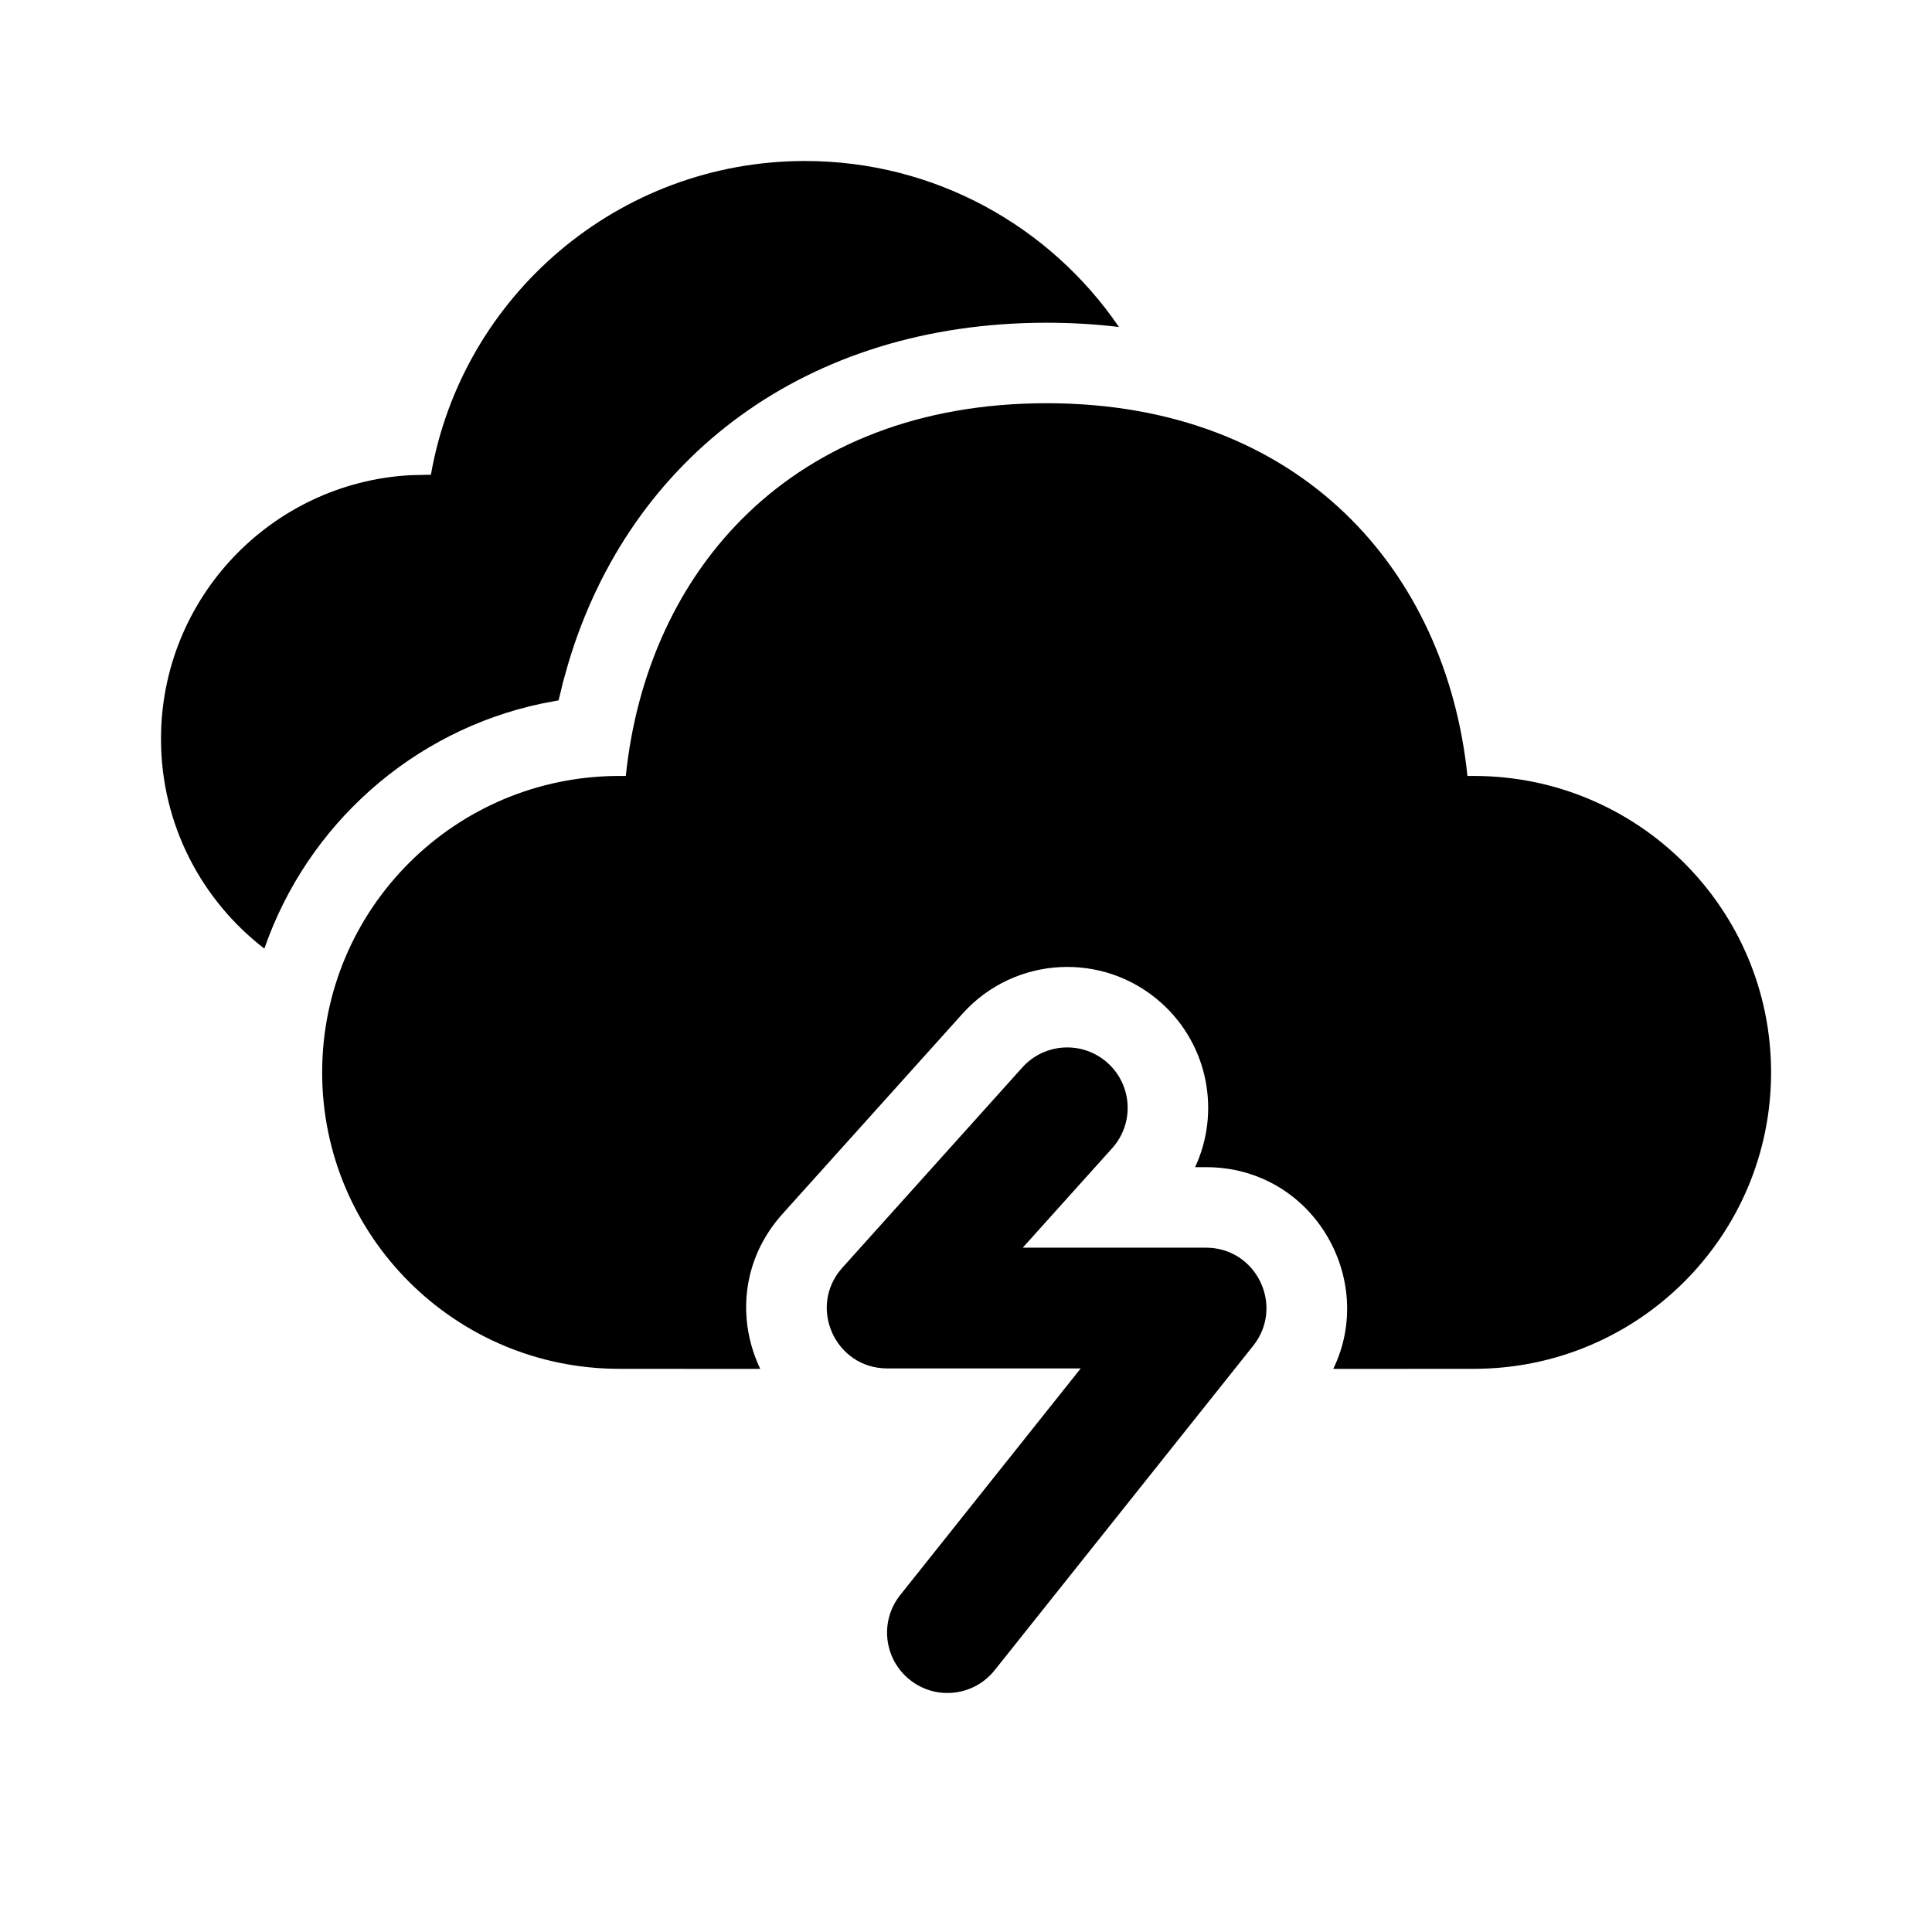 <svg xmlns="http://www.w3.org/2000/svg" viewBox="0 0 24 24" fill="none"><path d="M13.759 13.204C14.068 13.481 14.093 13.955 13.816 14.263L12.705 15.499H14.981C15.609 15.499 15.959 16.225 15.568 16.717L12.356 20.748C12.098 21.072 11.626 21.126 11.302 20.867C10.978 20.609 10.925 20.137 11.183 19.814L13.425 16.999H11.022C10.373 16.999 10.03 16.231 10.464 15.748L12.7 13.26C12.977 12.952 13.451 12.927 13.759 13.204ZM13.002 5.009C16.17 5.009 17.968 7.106 18.229 9.639L18.309 9.639C20.348 9.639 22.001 11.288 22.001 13.322C22.001 15.355 20.348 17.004 18.309 17.004L16.562 17.005C17.105 15.891 16.31 14.499 14.981 14.499H14.846C15.162 13.82 15.014 12.987 14.428 12.46C13.709 11.814 12.603 11.873 11.957 12.592L9.721 15.079C9.202 15.656 9.159 16.408 9.444 17.005L7.694 17.004C5.655 17.004 4.002 15.355 4.002 13.322C4.002 11.288 5.655 9.639 7.694 9.639L7.774 9.639C8.037 7.09 9.833 5.009 13.002 5.009ZM10 2C11.617 2 13.049 2.815 13.9 4.062C13.61 4.027 13.31 4.009 13.002 4.009C10.008 4.009 7.831 5.686 7.065 8.222L6.997 8.462L6.939 8.7L6.733 8.739C5.124 9.077 3.816 10.247 3.284 11.784C2.504 11.184 2 10.241 2 9.179C2 7.429 3.37 5.999 5.096 5.903L5.353 5.897C5.742 3.676 7.682 2 10 2Z" fill="currentColor"/></svg>